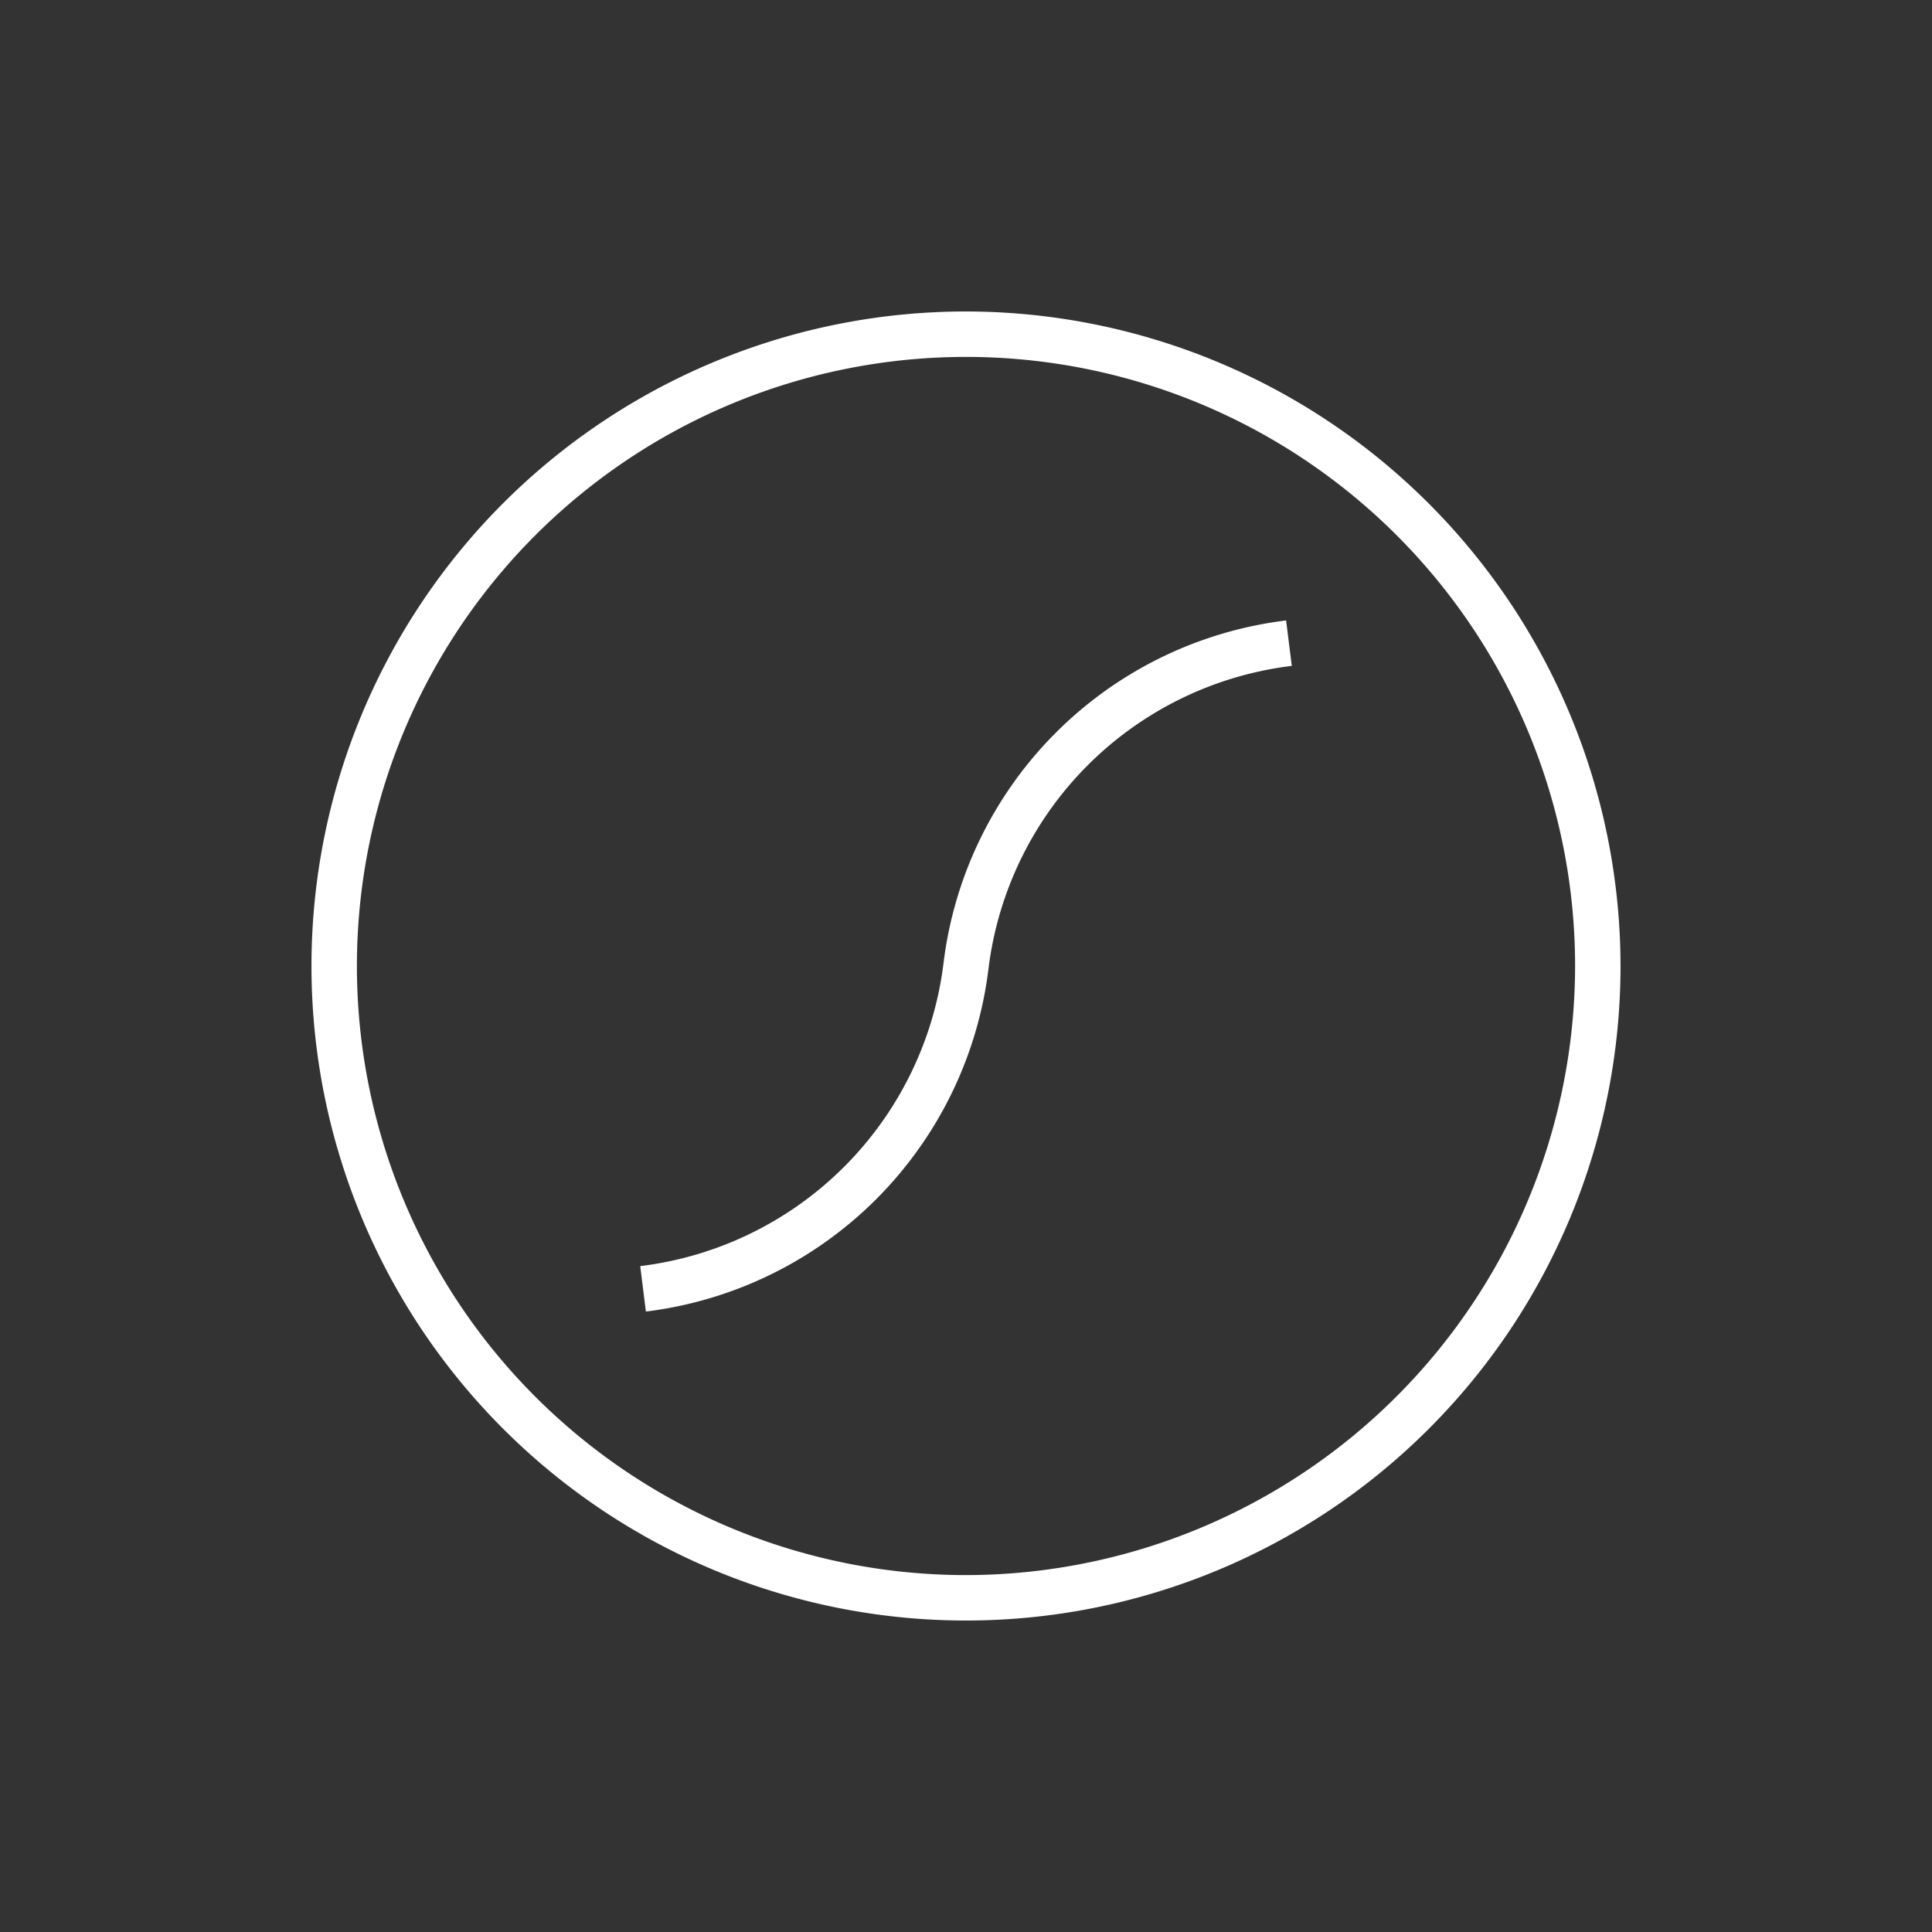 <svg id="Ebene_1" data-name="Ebene 1" xmlns="http://www.w3.org/2000/svg" viewBox="0 0 85.04 85.04"><rect x="0" y="0" width="85.04" height="85.04" fill="#333333" stroke="none"/><defs><style>.cls-1{fill:#fff;}</style></defs><title>avermann_eigenschaften_v01</title><path class="cls-1" d="M42.52,13.71A28.81,28.81,0,1,0,71.33,42.52,28.84,28.84,0,0,0,42.52,13.71Zm0,55.62A26.81,26.81,0,1,1,69.33,42.52,26.84,26.84,0,0,1,42.52,69.33ZM28.43,57.73l-.25-2A15.32,15.32,0,0,0,41.53,42.4,17.31,17.31,0,0,1,56.61,27.31l.25,2A15.31,15.31,0,0,0,43.51,42.64,17.32,17.32,0,0,1,28.43,57.73Z"/></svg>